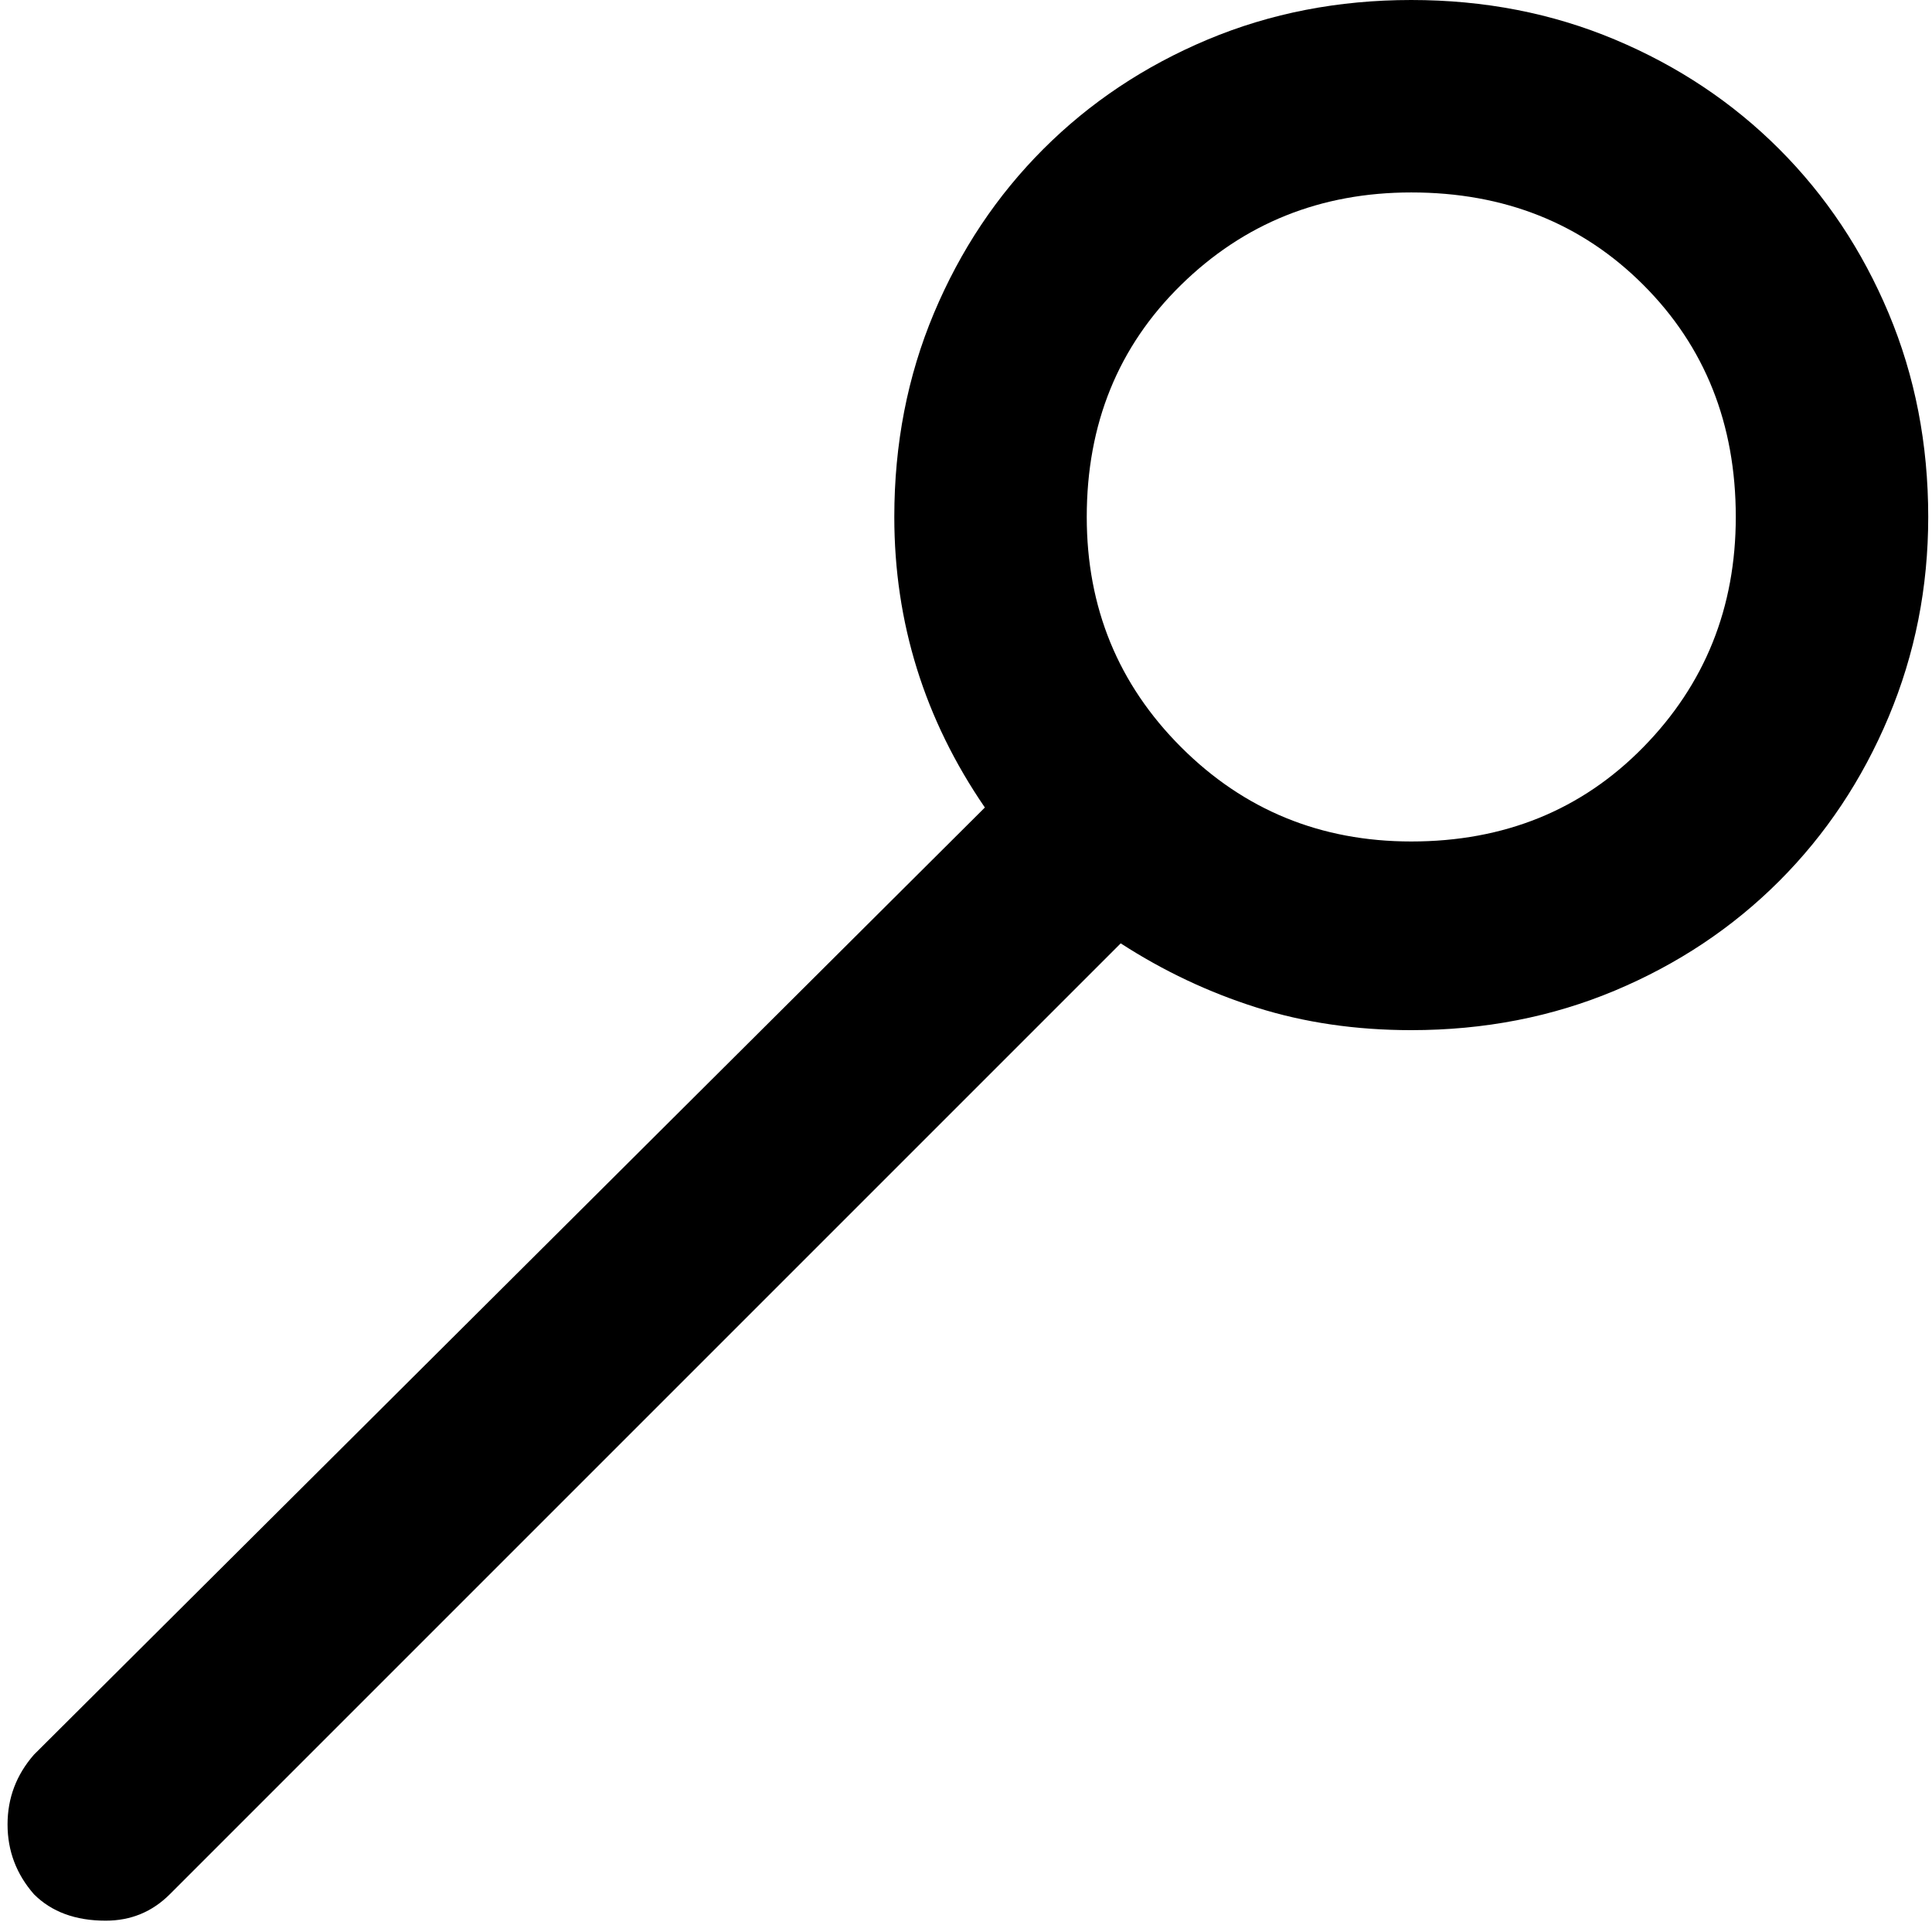 <svg xmlns="http://www.w3.org/2000/svg" viewBox="0 0 512 512">
	<path d="M28 509q-12 0-19-7-7-8-7-18.5T9 465l252-251q-24-35-24-77 0-29 10.5-54t29-43.5 43.5-29T374 0t54 10.5 43.5 29 29 43.5 10.5 54q0 28-10.5 53t-29 43.5-43.5 29-54 10.5q-22 0-41-6t-36-17L45 502q-7 7-17 7zM374 51q-36 0-61 24.5T288 137q0 36 25 61t61 25q37 0 61.5-25t24.5-61q0-37-24.5-61.5T374 51z"/>
</svg>